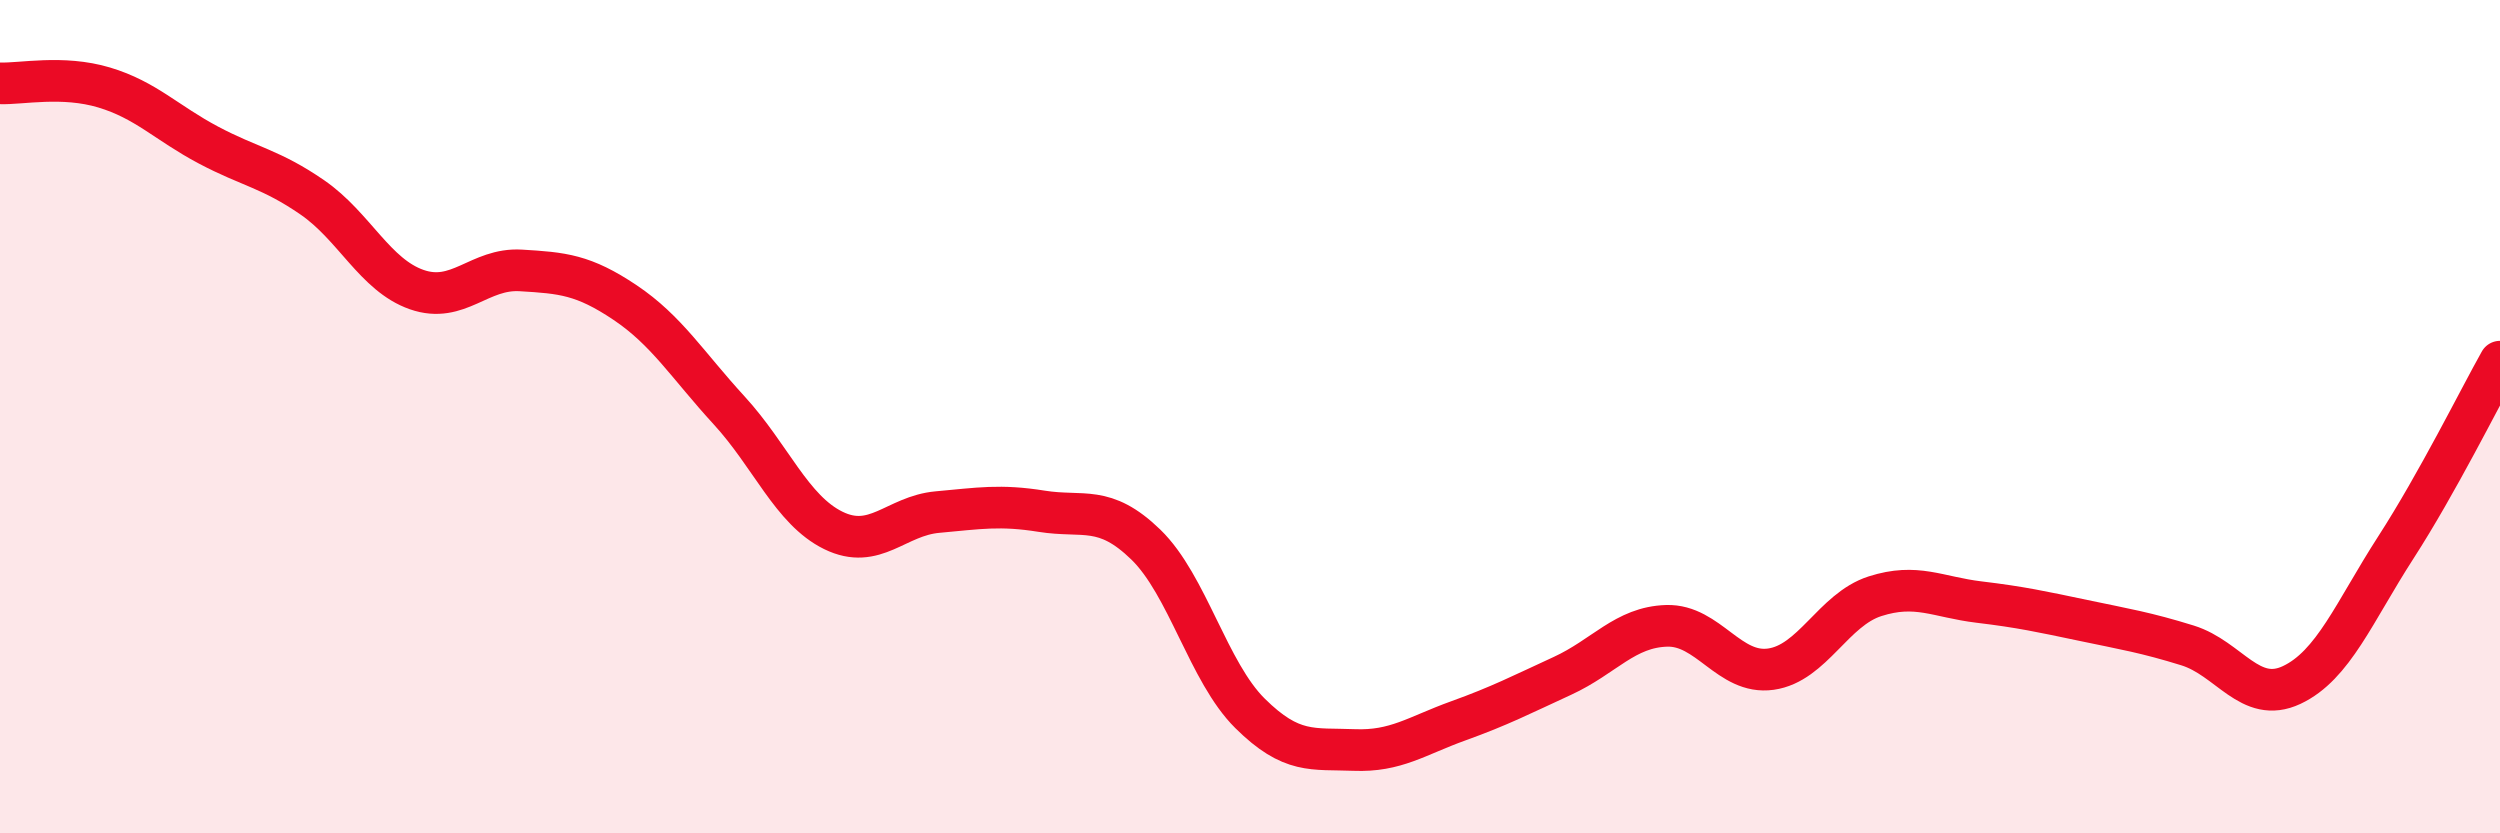 
    <svg width="60" height="20" viewBox="0 0 60 20" xmlns="http://www.w3.org/2000/svg">
      <path
        d="M 0,2 C 0.5,2.02 1.5,1.8 2.5,2.1 C 3.5,2.4 4,2.95 5,3.48 C 6,4.01 6.5,4.05 7.5,4.74 C 8.5,5.43 9,6.6 10,6.95 C 11,7.3 11.5,6.43 12.5,6.49 C 13.5,6.55 14,6.59 15,7.26 C 16,7.93 16.5,8.76 17.5,9.85 C 18.5,10.94 19,12.24 20,12.73 C 21,13.22 21.5,12.38 22.5,12.29 C 23.5,12.2 24,12.11 25,12.27 C 26,12.43 26.5,12.1 27.5,13.07 C 28.5,14.04 29,16.13 30,17.12 C 31,18.11 31.5,17.96 32.5,18 C 33.5,18.04 34,17.66 35,17.3 C 36,16.94 36.5,16.68 37.5,16.22 C 38.5,15.76 39,15.05 40,15.02 C 41,14.99 41.5,16.2 42.5,16.06 C 43.5,15.92 44,14.63 45,14.31 C 46,13.99 46.5,14.33 47.5,14.45 C 48.5,14.57 49,14.68 50,14.89 C 51,15.1 51.5,15.18 52.5,15.49 C 53.5,15.8 54,16.91 55,16.44 C 56,15.97 56.5,14.69 57.5,13.14 C 58.5,11.59 59.5,9.57 60,8.68L60 20L0 20Z"
        fill="#EB0A25"
        opacity="0.1"
        stroke-linecap="round"
        stroke-linejoin="round"
      />
      <path
        d="M 0,2 C 0.5,2.02 1.5,1.8 2.5,2.1 C 3.5,2.4 4,2.95 5,3.48 C 6,4.01 6.5,4.05 7.5,4.74 C 8.5,5.43 9,6.6 10,6.95 C 11,7.3 11.5,6.43 12.5,6.49 C 13.5,6.55 14,6.59 15,7.26 C 16,7.93 16.5,8.76 17.5,9.85 C 18.5,10.94 19,12.24 20,12.73 C 21,13.22 21.5,12.38 22.5,12.29 C 23.5,12.2 24,12.11 25,12.27 C 26,12.43 26.5,12.1 27.5,13.07 C 28.5,14.04 29,16.13 30,17.12 C 31,18.11 31.5,17.96 32.5,18 C 33.5,18.04 34,17.66 35,17.3 C 36,16.94 36.5,16.68 37.5,16.22 C 38.5,15.76 39,15.05 40,15.02 C 41,14.99 41.5,16.2 42.5,16.06 C 43.5,15.92 44,14.63 45,14.31 C 46,13.99 46.5,14.33 47.5,14.45 C 48.5,14.57 49,14.68 50,14.89 C 51,15.1 51.5,15.18 52.5,15.49 C 53.5,15.8 54,16.91 55,16.44 C 56,15.97 56.5,14.69 57.5,13.14 C 58.5,11.59 59.5,9.57 60,8.68"
        stroke="#EB0A25"
        stroke-width="1"
        fill="none"
        stroke-linecap="round"
        stroke-linejoin="round"
      />
    </svg>
  